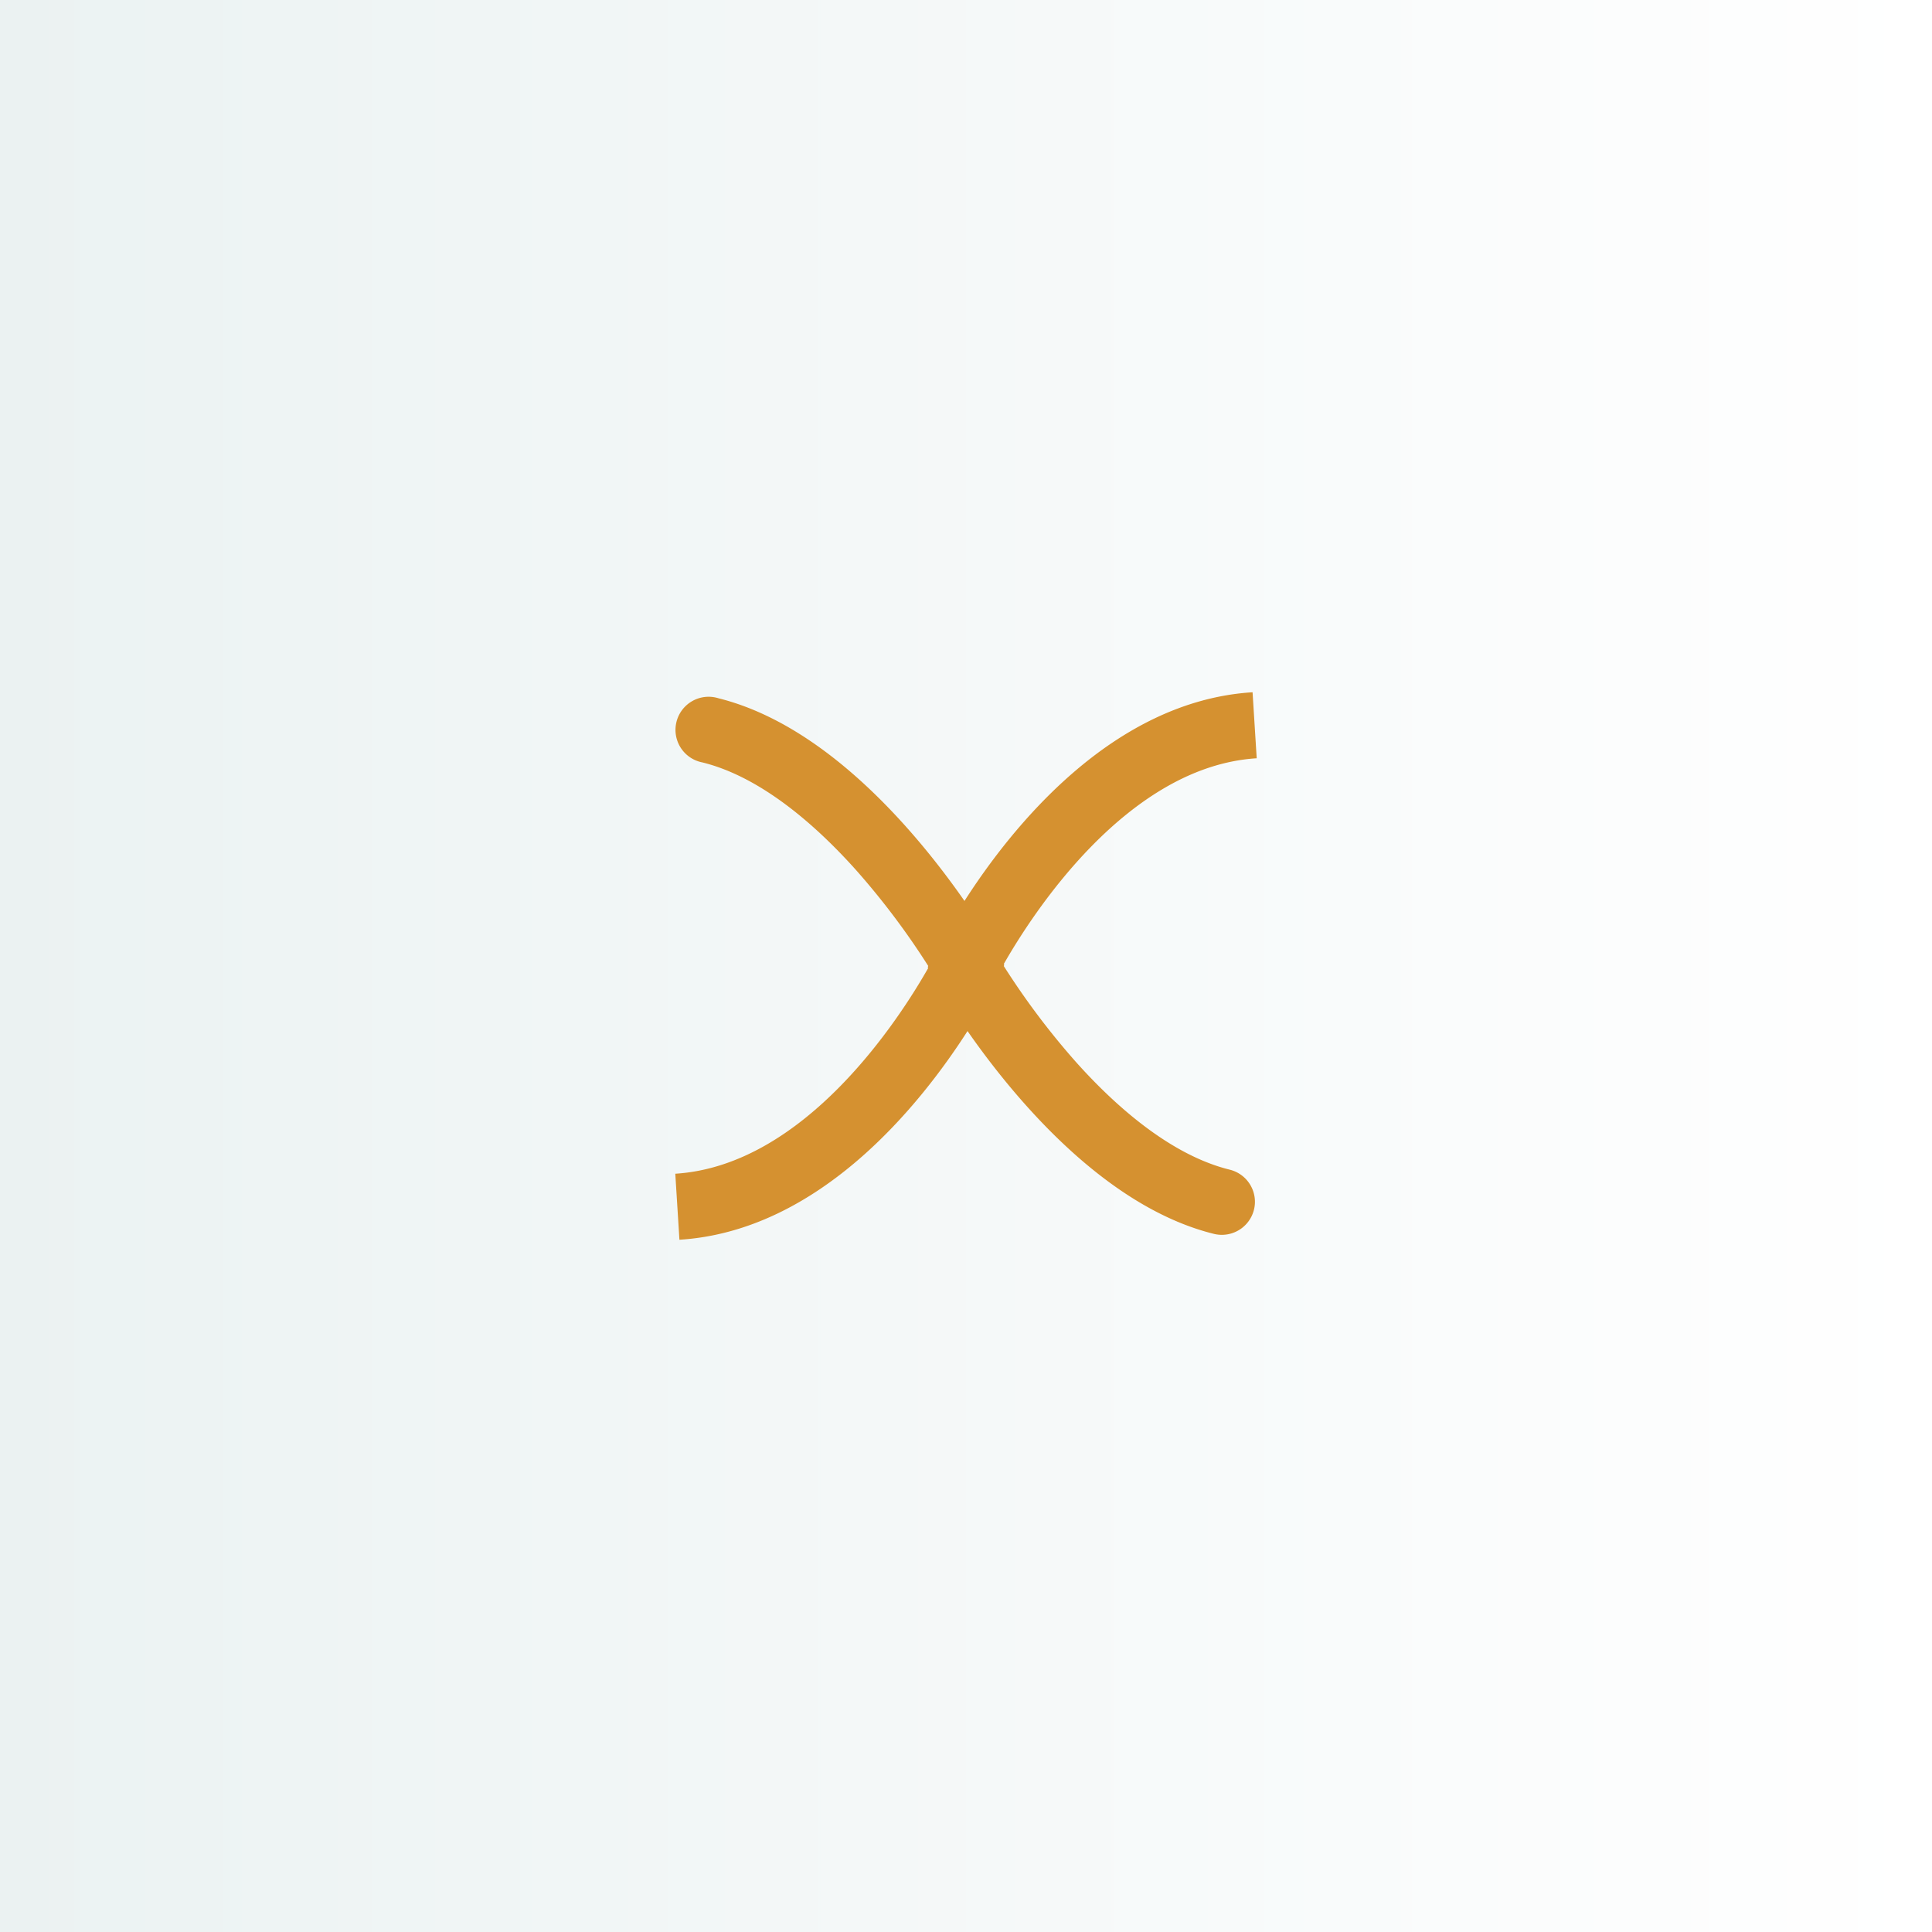 <?xml version="1.0" encoding="UTF-8"?> <svg xmlns="http://www.w3.org/2000/svg" xmlns:xlink="http://www.w3.org/1999/xlink" id="Слой_1" data-name="Слой 1" viewBox="0 0 700 700"><rect x="0" y="0" width="700" height="700" fill="#333333" stroke="none"/> <defs> <style>.cls-1{fill:url(#Безымянный_градиент_3);}.cls-2{fill:#d59130;}</style> <linearGradient id="Безымянный_градиент_3" y1="350" x2="700" y2="350" gradientUnits="userSpaceOnUse"> <stop offset="0" stop-color="#ebf2f2"></stop> <stop offset="1" stop-color="#fff"></stop> </linearGradient> </defs> <rect class="cls-1" width="700" height="700"></rect> <path class="cls-2" d="M445.5,423.78c-21.77-5.39-41.89-23.6-55.66-39A273.09,273.09,0,0,1,363.68,350l.2-.4-.19-.32c10.38-18.19,44.71-71.61,91.64-74.54l-1.5-23.92C402.9,254,366.38,300,349.45,326.43,333,302.82,300.19,262.93,260.33,253a12,12,0,1,0-5.83,23.24c21.77,5.39,41.89,23.61,55.66,39A273.15,273.15,0,0,1,336.32,350l-.2.4.19.33c-10.33,18.2-44.55,71.59-91.64,74.53l1.5,23.92C297.1,446,333.62,400,350.55,373.57c16.44,23.61,49.26,63.5,89.12,73.45a12,12,0,0,0,15-10.94h0A12,12,0,0,0,445.5,423.78Z"></path> </svg> 